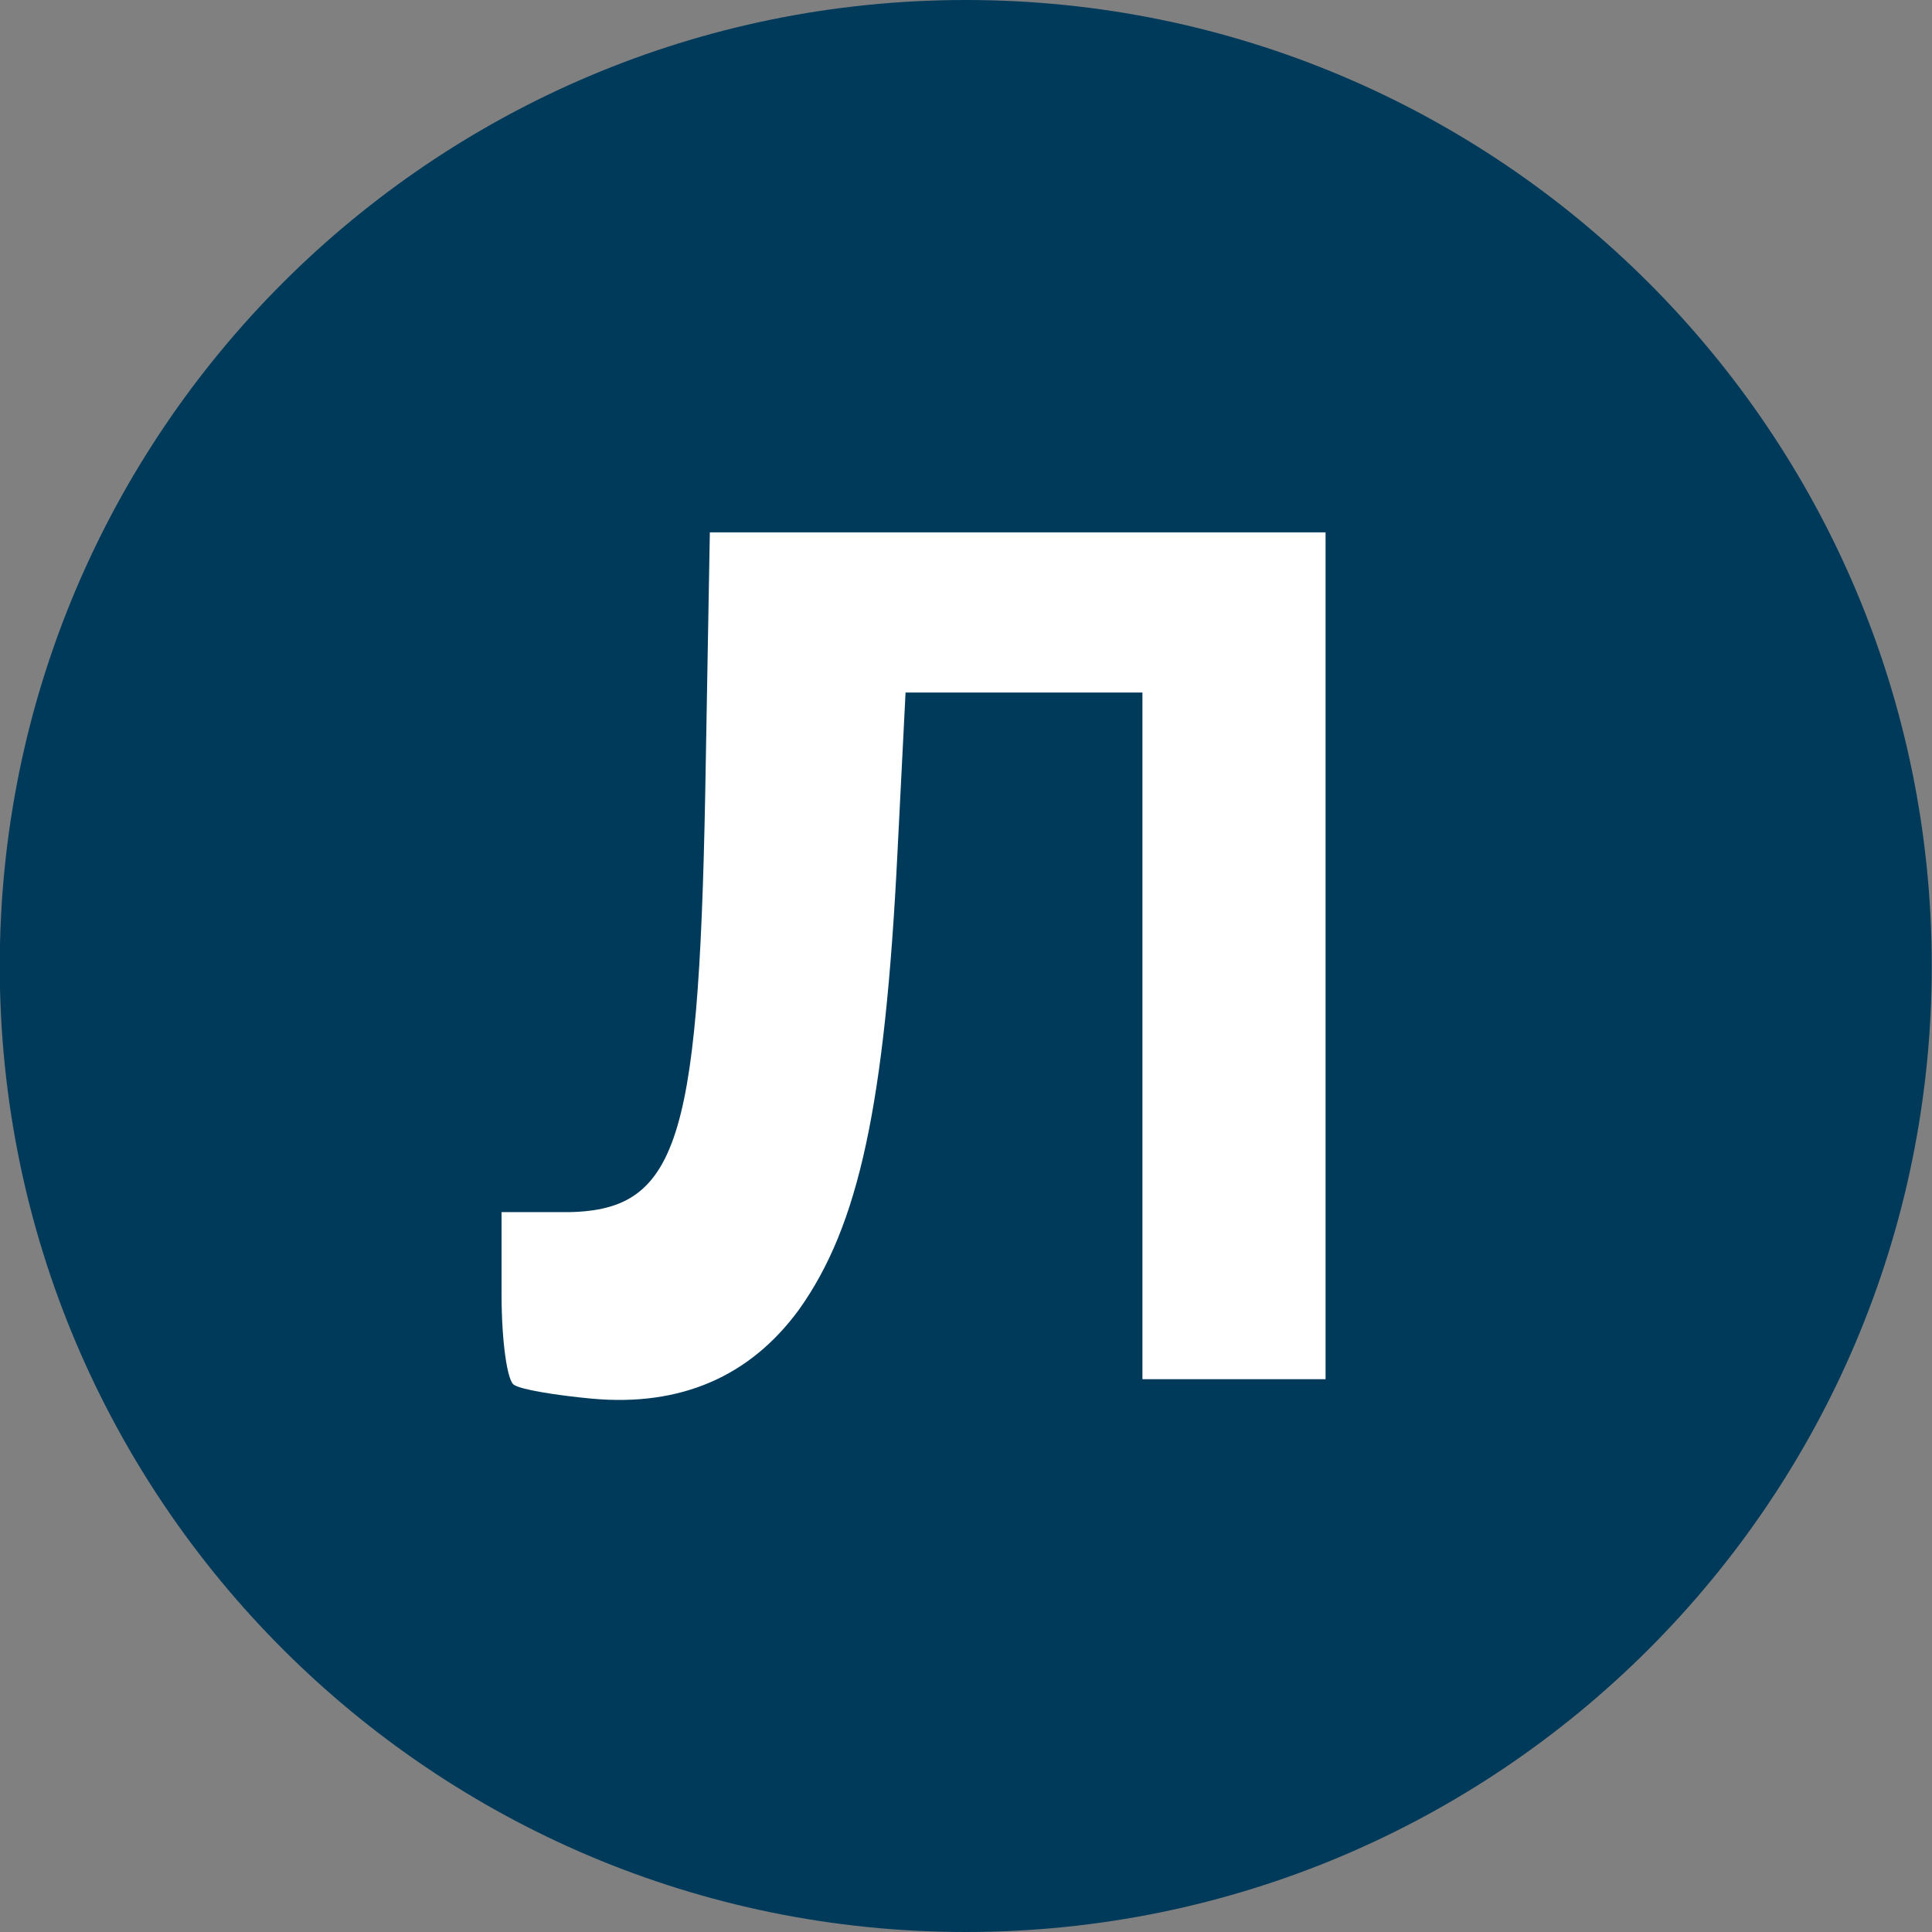 <svg width="56" height="56" viewBox="0 0 56 56" fill="none" xmlns="http://www.w3.org/2000/svg">
<rect x="0" y="0" width="56" height="56" fill="#808080" stroke="none"/>
<g clip-path="url(#clip0_5171_28)">
<path d="M55.993 28C55.993 12.536 43.457 0 27.993 0C12.529 0 -0.007 12.536 -0.007 28C-0.007 43.464 12.529 56 27.993 56C43.457 56 55.993 43.464 55.993 28Z" fill="#003A5B"/>
<path d="M38.422 27.703V39.977H35.768H33.114V30.026V20.074H29.665H26.248L26.015 24.685C25.651 32.049 24.888 35.532 23.163 37.954C21.736 39.911 19.713 40.773 17.159 40.541C16.097 40.442 15.102 40.276 14.903 40.143C14.704 40.044 14.538 38.883 14.538 37.523V35.134H16.163C19.613 35.2 20.244 33.409 20.442 22.96L20.575 15.43H29.499H38.422V27.703Z" fill="white"/>
</g>
<defs>
<clipPath id="clip0_5171_28">
<rect width="56" height="56" fill="white" transform="translate(-0.007)"/>
</clipPath>
</defs>
</svg>

